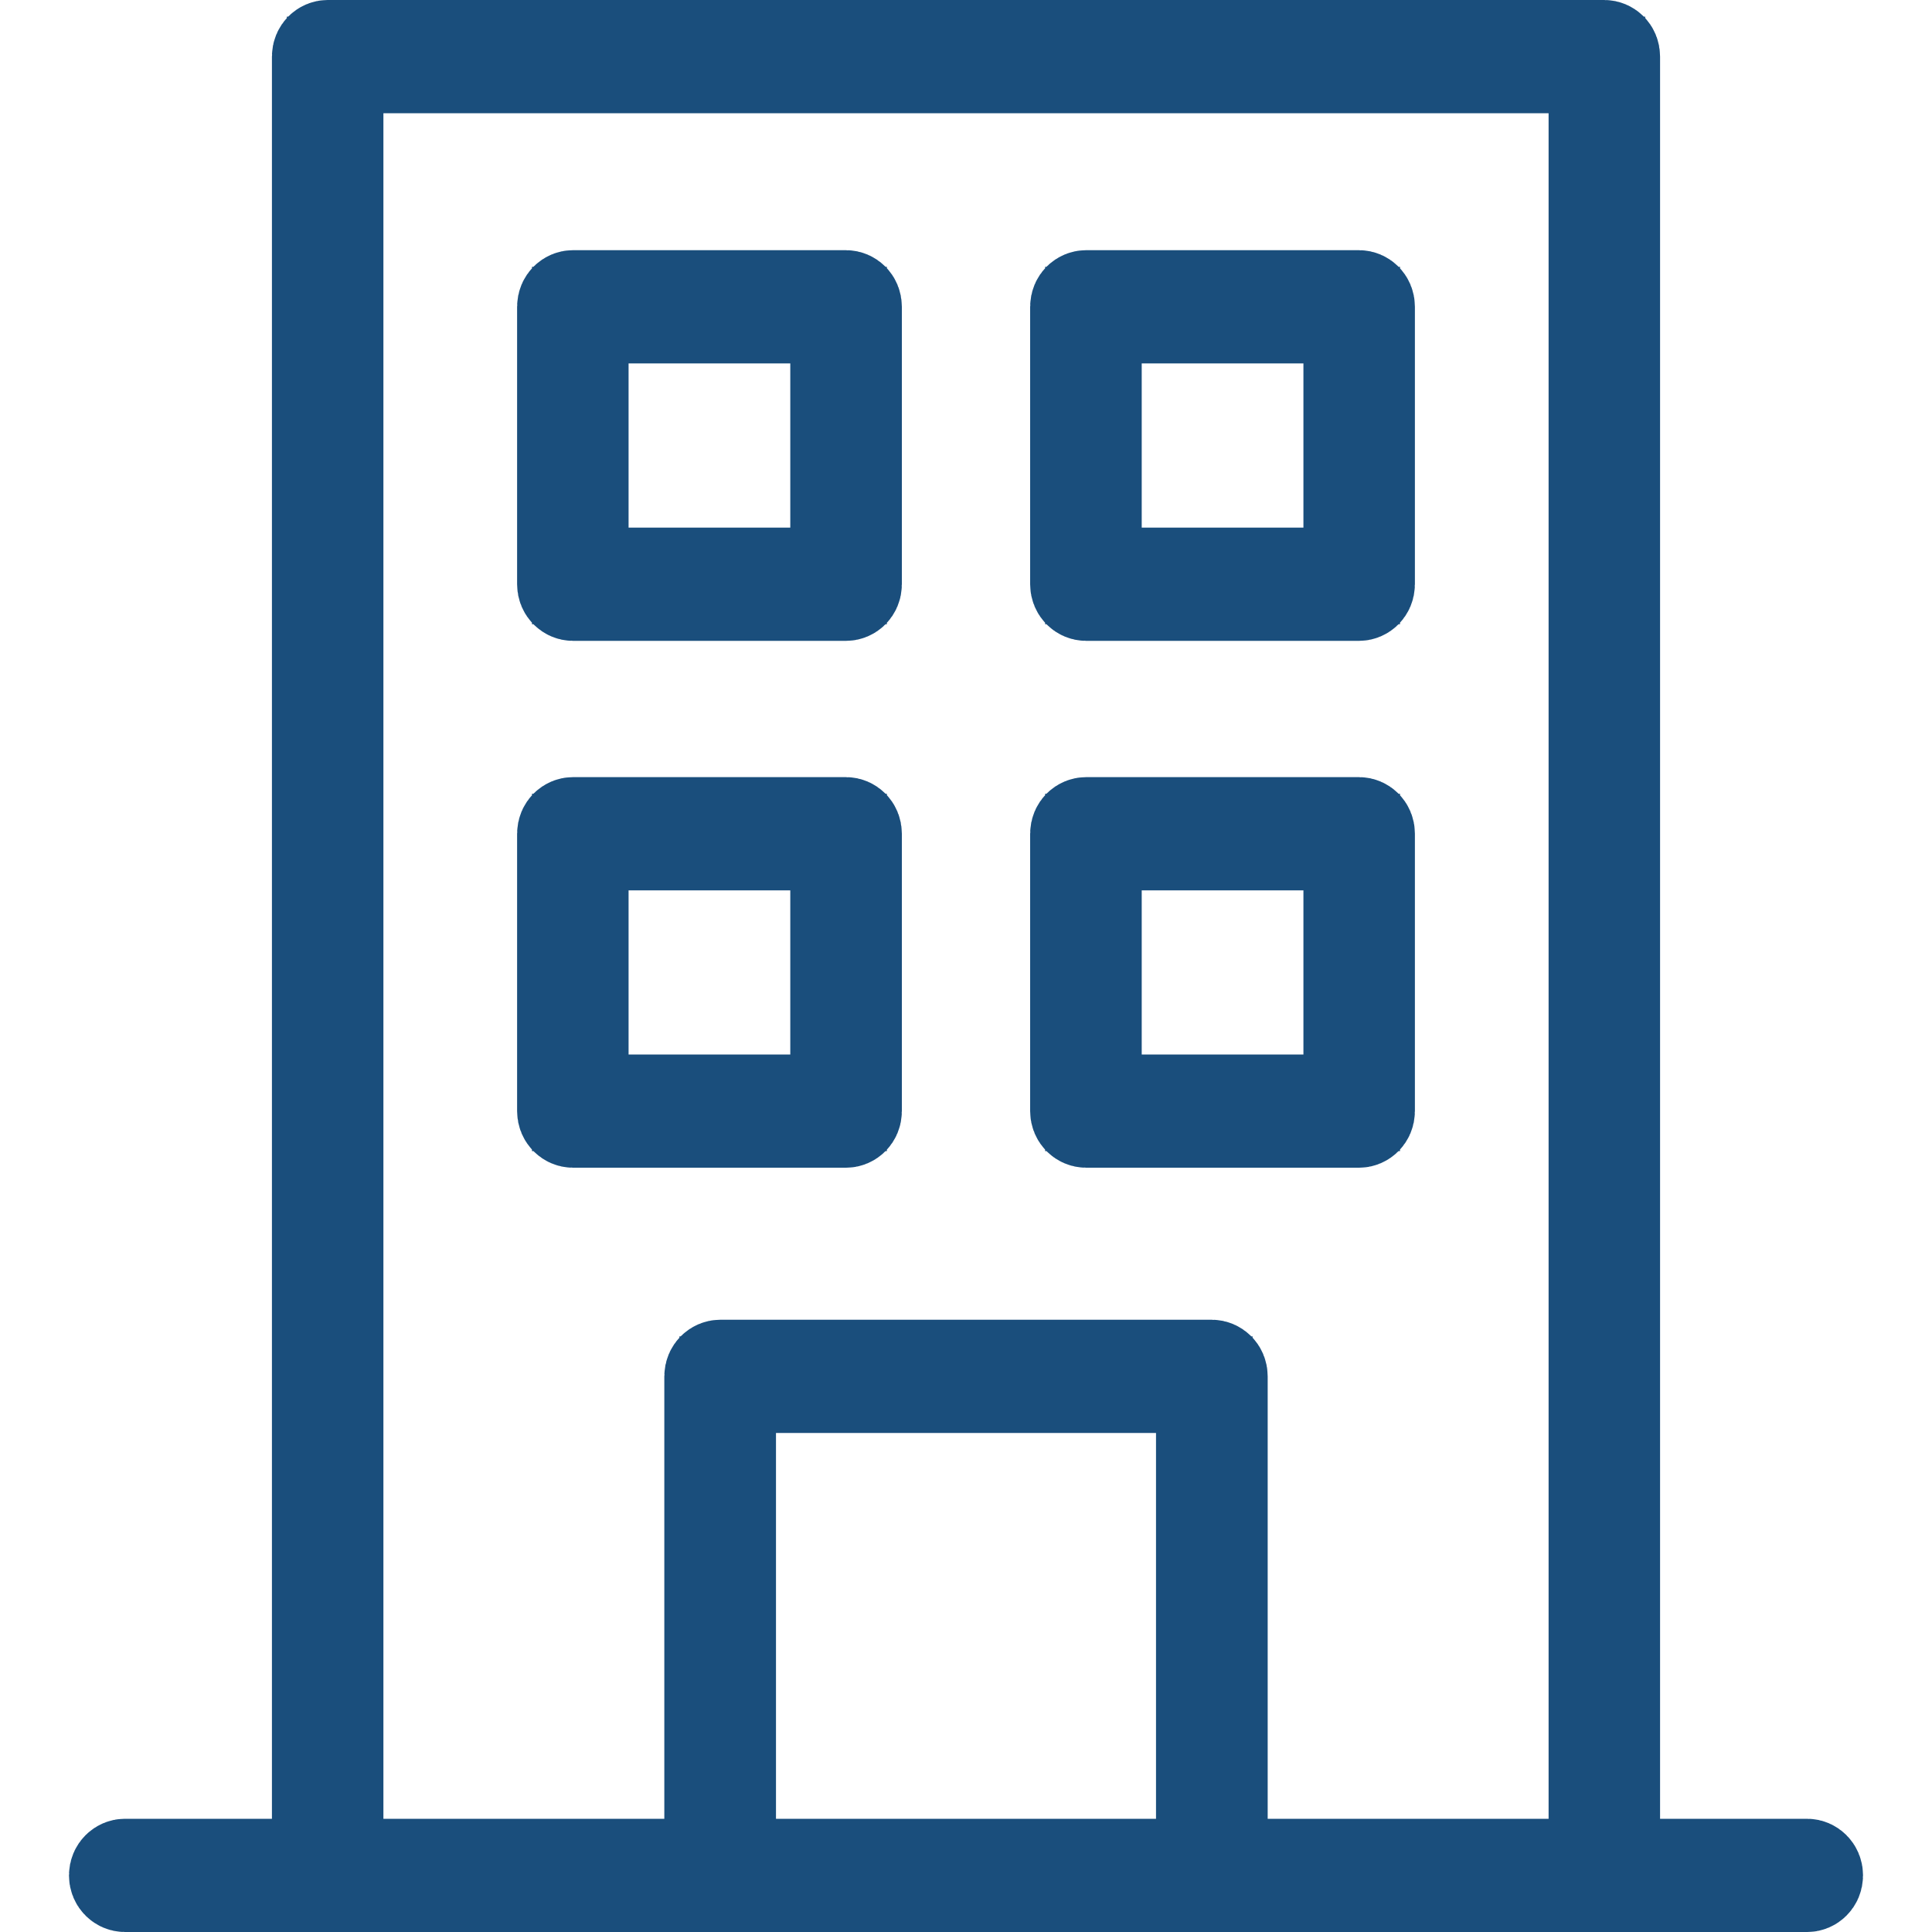 <svg width="20" height="20" viewBox="0 0 20 20" fill="none" xmlns="http://www.w3.org/2000/svg">
<path d="M3.392 0.5H16.608C16.644 0.5 16.685 0.531 16.685 0.586V19.328H18.709C18.744 19.328 18.786 19.36 18.786 19.414C18.786 19.469 18.744 19.5 18.709 19.5H1.292C1.256 19.5 1.214 19.468 1.214 19.414C1.214 19.36 1.256 19.328 1.292 19.328H3.315V0.586C3.315 0.531 3.356 0.5 3.392 0.5ZM3.469 19.328H7.377V14.248C7.377 14.194 7.419 14.162 7.455 14.162H12.545C12.581 14.162 12.623 14.194 12.623 14.248V19.328H16.531V0.672H3.469V19.328ZM7.533 19.328H12.467V14.334H7.533V19.328ZM5.93 8.545H8.759C8.795 8.545 8.836 8.577 8.836 8.631V11.502C8.836 11.556 8.795 11.588 8.759 11.588H5.93C5.895 11.588 5.853 11.556 5.853 11.502V8.631C5.853 8.576 5.895 8.545 5.93 8.545ZM11.242 8.545H14.07C14.105 8.545 14.147 8.576 14.147 8.631V11.502C14.147 11.556 14.105 11.588 14.07 11.588H11.242C11.206 11.588 11.164 11.556 11.164 11.502V8.631C11.164 8.576 11.206 8.545 11.242 8.545ZM6.007 11.416H8.681V8.717H6.007V11.416ZM11.319 11.416H13.993V8.717H11.319V11.416ZM5.93 3.09H8.759C8.795 3.09 8.836 3.122 8.836 3.176V6.048C8.836 6.102 8.795 6.134 8.759 6.134H5.93C5.895 6.134 5.853 6.102 5.853 6.048V3.176C5.853 3.121 5.895 3.09 5.93 3.09ZM11.242 3.09H14.07C14.105 3.09 14.147 3.121 14.147 3.176V6.048C14.147 6.102 14.105 6.134 14.07 6.134H11.242C11.206 6.134 11.164 6.102 11.164 6.048V3.176C11.164 3.121 11.206 3.09 11.242 3.09ZM6.007 5.962H8.681V3.262H6.007V5.962ZM11.319 5.962H13.993V3.262H11.319V5.962Z" fill="#1A4E7C" stroke="#1A4E7C"/>
</svg>
